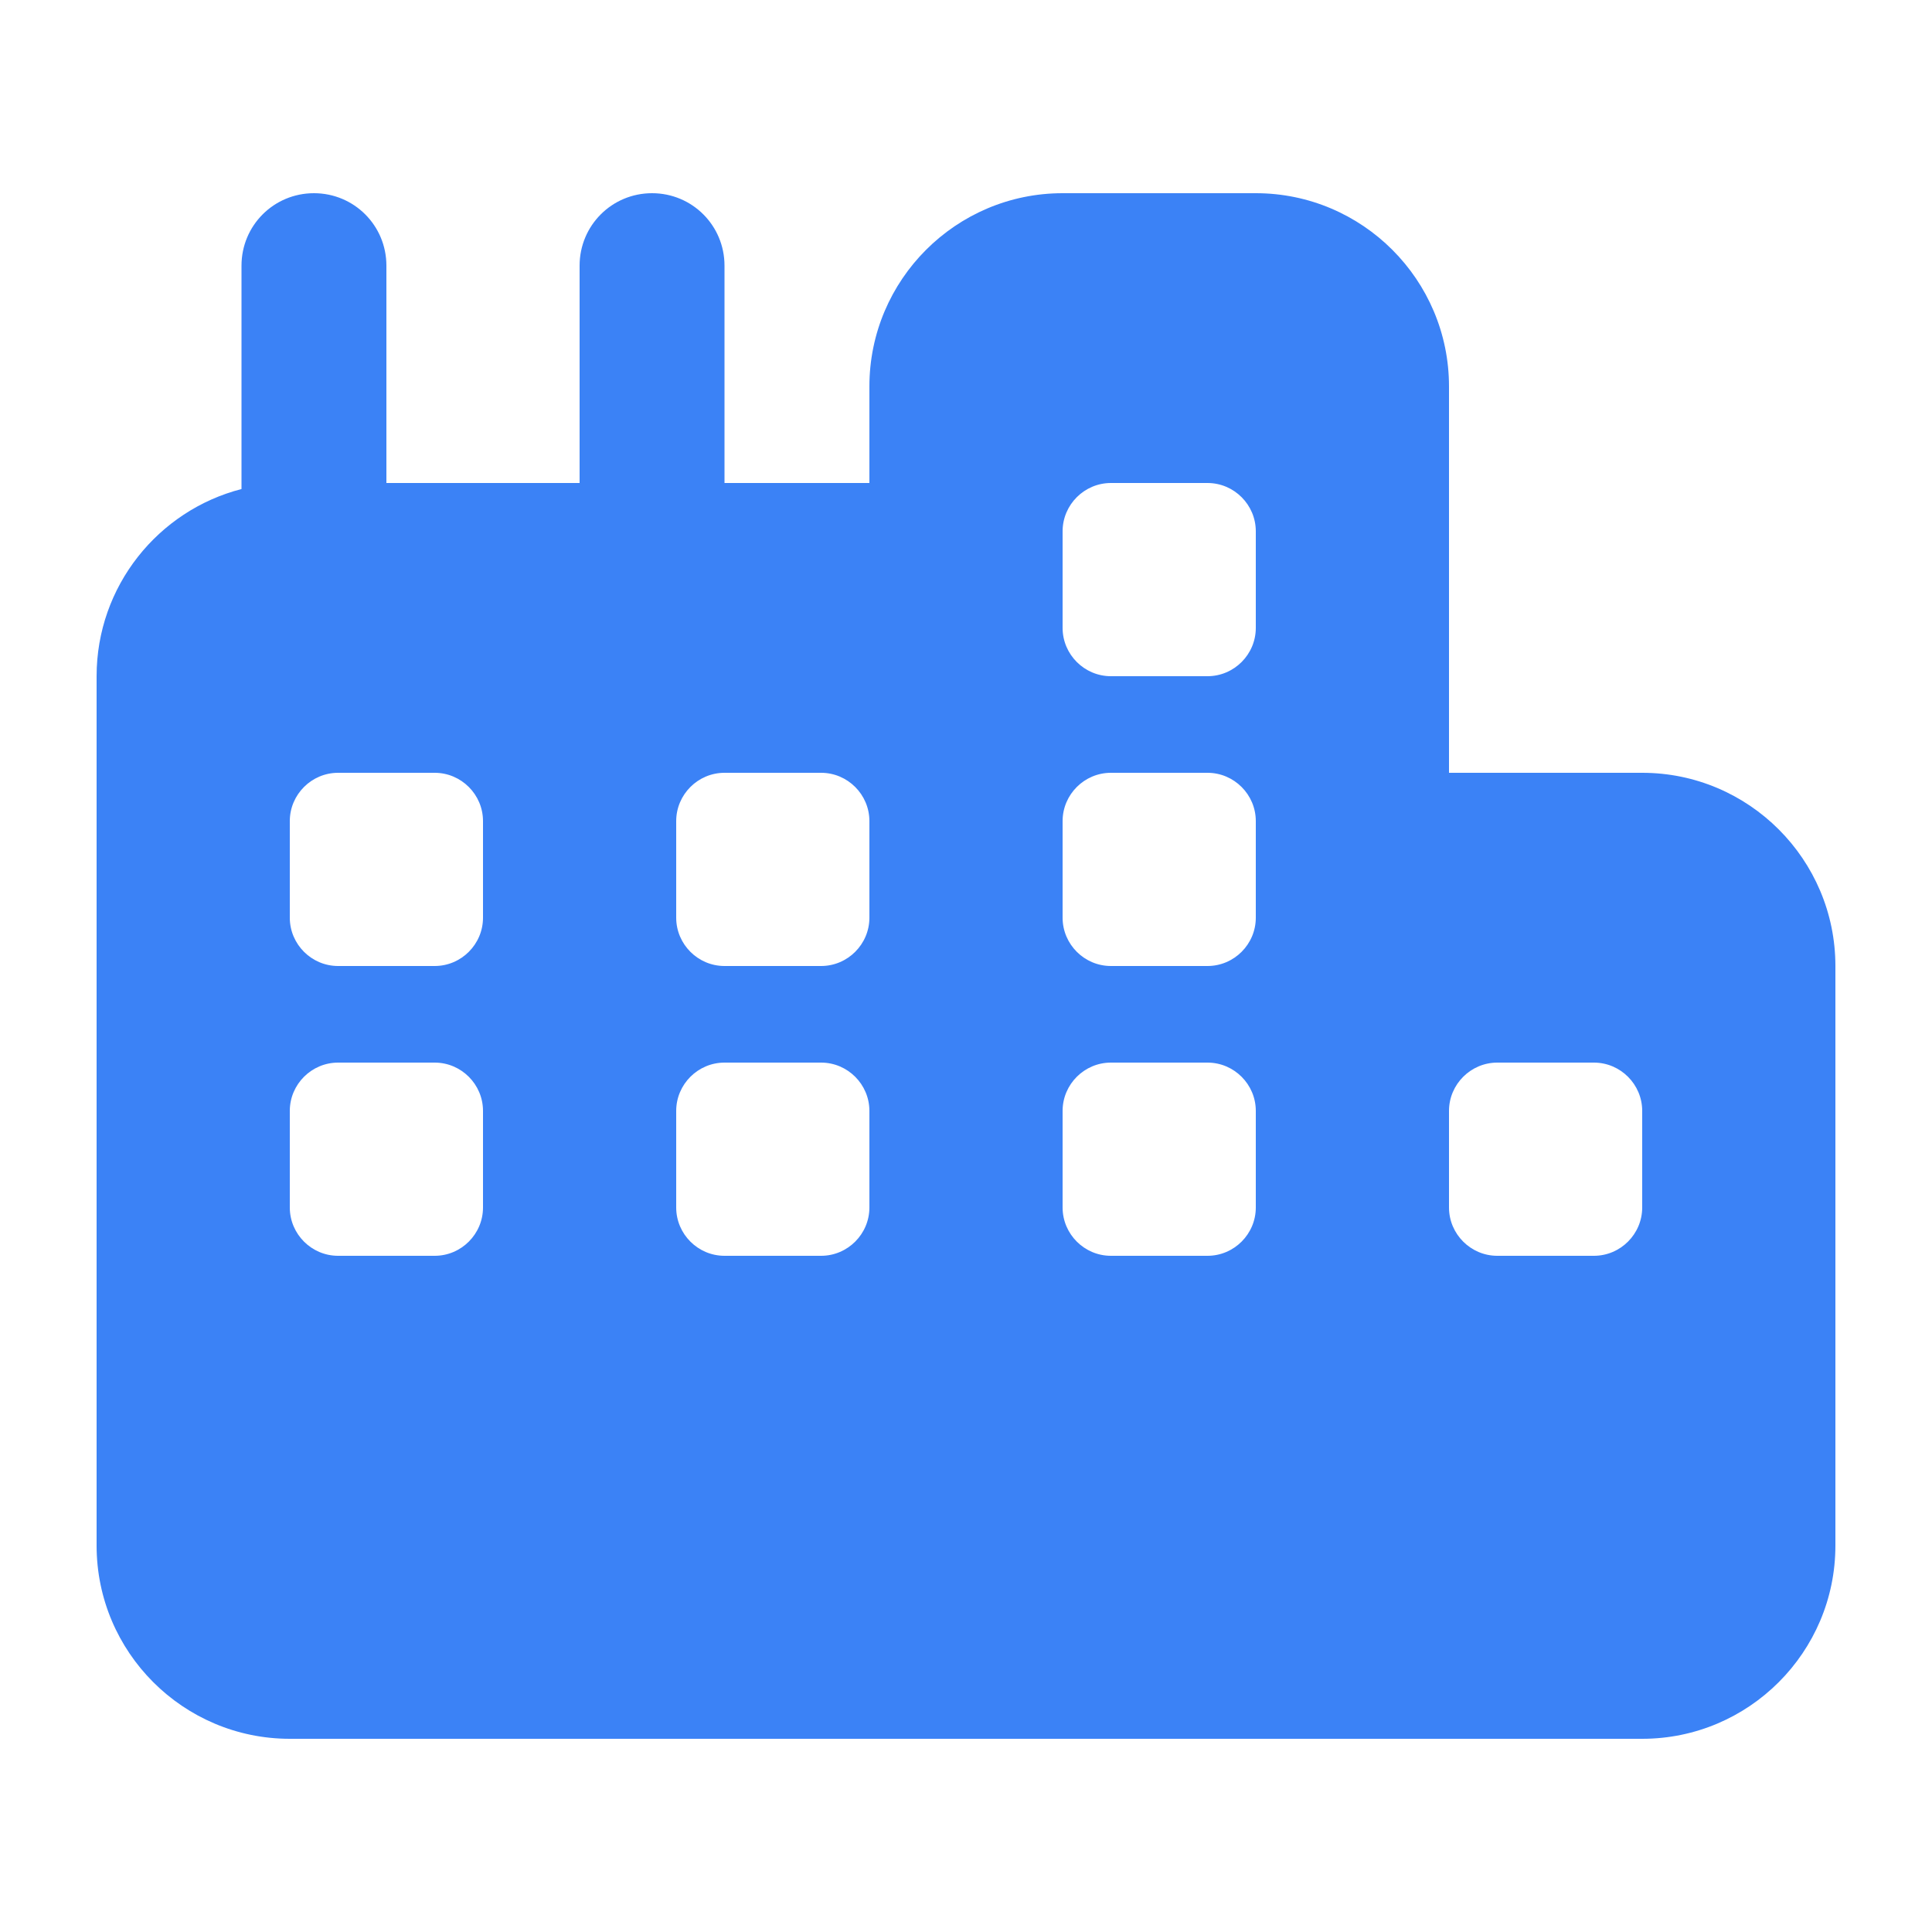 <svg xmlns="http://www.w3.org/2000/svg" viewBox="0 0 640 640"><!--!Font Awesome Free 7.1.0 by @fontawesome - https://fontawesome.com License - https://fontawesome.com/license/free Copyright 2025 Fonticons, Inc.--><path fill="#3b82f6" d="M352 64C316.7 64 288 92.7 288 128L288 160L240 160L240 88C240 74.7 229.3 64 216 64C202.7 64 192 74.7 192 88L192 160L128 160L128 88C128 74.7 117.3 64 104 64C90.7 64 80 74.7 80 88L80 162C52.4 169.1 32 194.2 32 224L32 512C32 547.3 60.7 576 96 576L544 576C579.3 576 608 547.3 608 512L608 320C608 284.7 579.3 256 544 256L480 256L480 128C480 92.7 451.3 64 416 64L352 64zM416 176L416 208C416 216.8 408.8 224 400 224L368 224C359.2 224 352 216.8 352 208L352 176C352 167.2 359.2 160 368 160L400 160C408.8 160 416 167.2 416 176zM400 256C408.8 256 416 263.2 416 272L416 304C416 312.8 408.8 320 400 320L368 320C359.2 320 352 312.8 352 304L352 272C352 263.2 359.2 256 368 256L400 256zM416 368L416 400C416 408.8 408.8 416 400 416L368 416C359.2 416 352 408.8 352 400L352 368C352 359.2 359.2 352 368 352L400 352C408.8 352 416 359.2 416 368zM528 352C536.8 352 544 359.2 544 368L544 400C544 408.8 536.8 416 528 416L496 416C487.2 416 480 408.8 480 400L480 368C480 359.2 487.2 352 496 352L528 352zM288 368L288 400C288 408.8 280.8 416 272 416L240 416C231.2 416 224 408.8 224 400L224 368C224 359.2 231.2 352 240 352L272 352C280.8 352 288 359.2 288 368zM272 256C280.8 256 288 263.2 288 272L288 304C288 312.8 280.8 320 272 320L240 320C231.2 320 224 312.8 224 304L224 272C224 263.2 231.2 256 240 256L272 256zM160 368L160 400C160 408.8 152.8 416 144 416L112 416C103.2 416 96 408.8 96 400L96 368C96 359.2 103.2 352 112 352L144 352C152.8 352 160 359.2 160 368zM144 256C152.8 256 160 263.2 160 272L160 304C160 312.8 152.8 320 144 320L112 320C103.2 320 96 312.8 96 304L96 272C96 263.2 103.2 256 112 256L144 256z"/></svg>